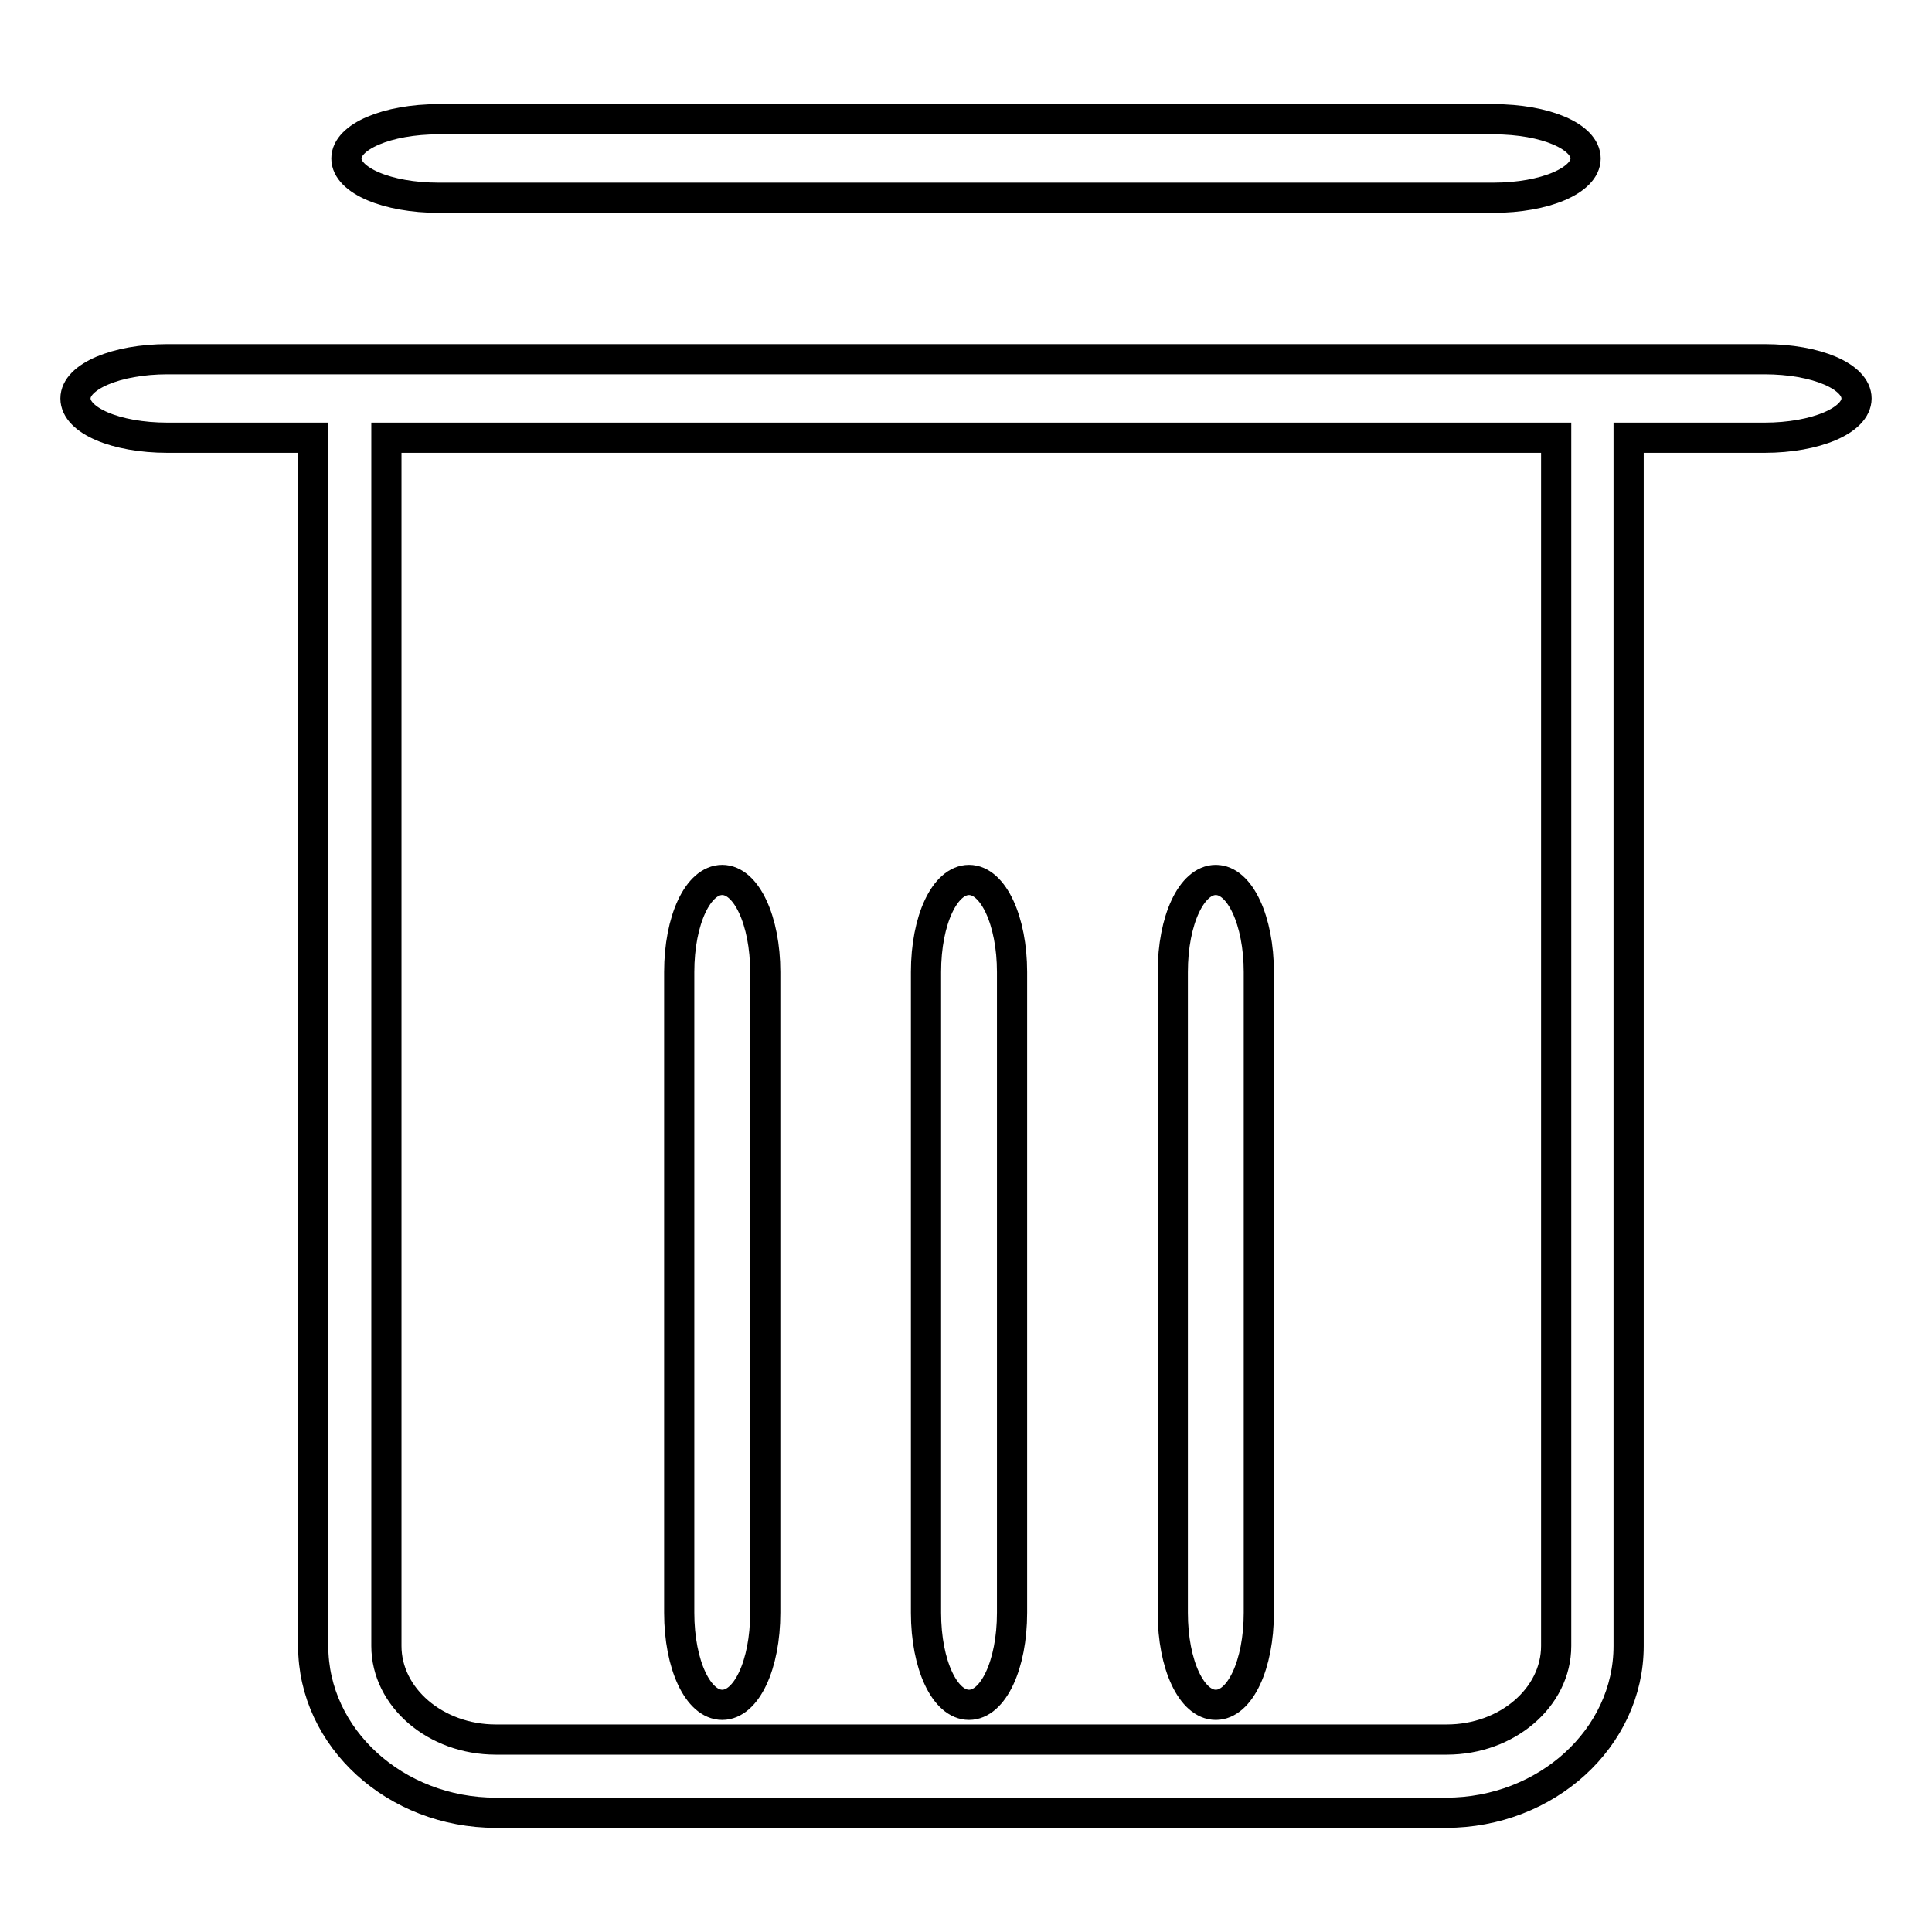 <?xml version="1.0" encoding="utf-8"?>
<!-- Svg Vector Icons : http://www.onlinewebfonts.com/icon -->
<!DOCTYPE svg PUBLIC "-//W3C//DTD SVG 1.1//EN" "http://www.w3.org/Graphics/SVG/1.1/DTD/svg11.dtd">
<svg version="1.1" xmlns="http://www.w3.org/2000/svg" xmlns:xlink="http://www.w3.org/1999/xlink" x="0px" y="0px" viewBox="0 0 256 256" enable-background="new 0 0 256 256" xml:space="preserve">
<g> <path stroke-width="4" fill-opacity="0" stroke="#000000"  d="M58.1,26.2h139.8c6.8,0,12.2-2.3,12.2-5.2s-5.3-5.2-12.2-5.2H58.1c-6.8,0-12.2,2.3-12.2,5.2 S51.3,26.2,58.1,26.2z M233.8,47.6H22.2c-6.8,0-12.2,2.3-12.2,5.2c0,2.9,5.3,5.2,12.2,5.2h19.3v160.1c0,12.2,10.9,22.1,24.2,22.1 h125.9c13.3,0,24.2-9.9,24.2-22.1V58h18c6.8,0,12.2-2.3,12.2-5.2C246,49.9,240.7,47.6,233.8,47.6L233.8,47.6z M206.2,218.1 c0,6.8-6.5,12.4-14.5,12.4H65.7c-8,0-14.5-5.6-14.5-12.4V58h155V218.1L206.2,218.1z M95.7,225.9c3.2,0,5.7-5.3,5.7-12.2v-84.9 c0-6.8-2.5-12.2-5.7-12.2c-3.2,0-5.7,5.3-5.7,12.2v84.9C90,220.6,92.5,225.9,95.7,225.9L95.7,225.9z M128.4,225.9 c3.2,0,5.7-5.3,5.7-12.2v-84.9c0-6.8-2.5-12.2-5.7-12.2c-3.2,0-5.7,5.3-5.7,12.2v84.9C122.7,220.6,125.2,225.9,128.4,225.9 L128.4,225.9z M161.1,225.9c3.2,0,5.7-5.3,5.7-12.2v-84.9c0-6.8-2.5-12.2-5.7-12.2c-3.2,0-5.7,5.3-5.7,12.2v84.9 C155.4,220.6,157.9,225.9,161.1,225.9L161.1,225.9z"/></g>
</svg>